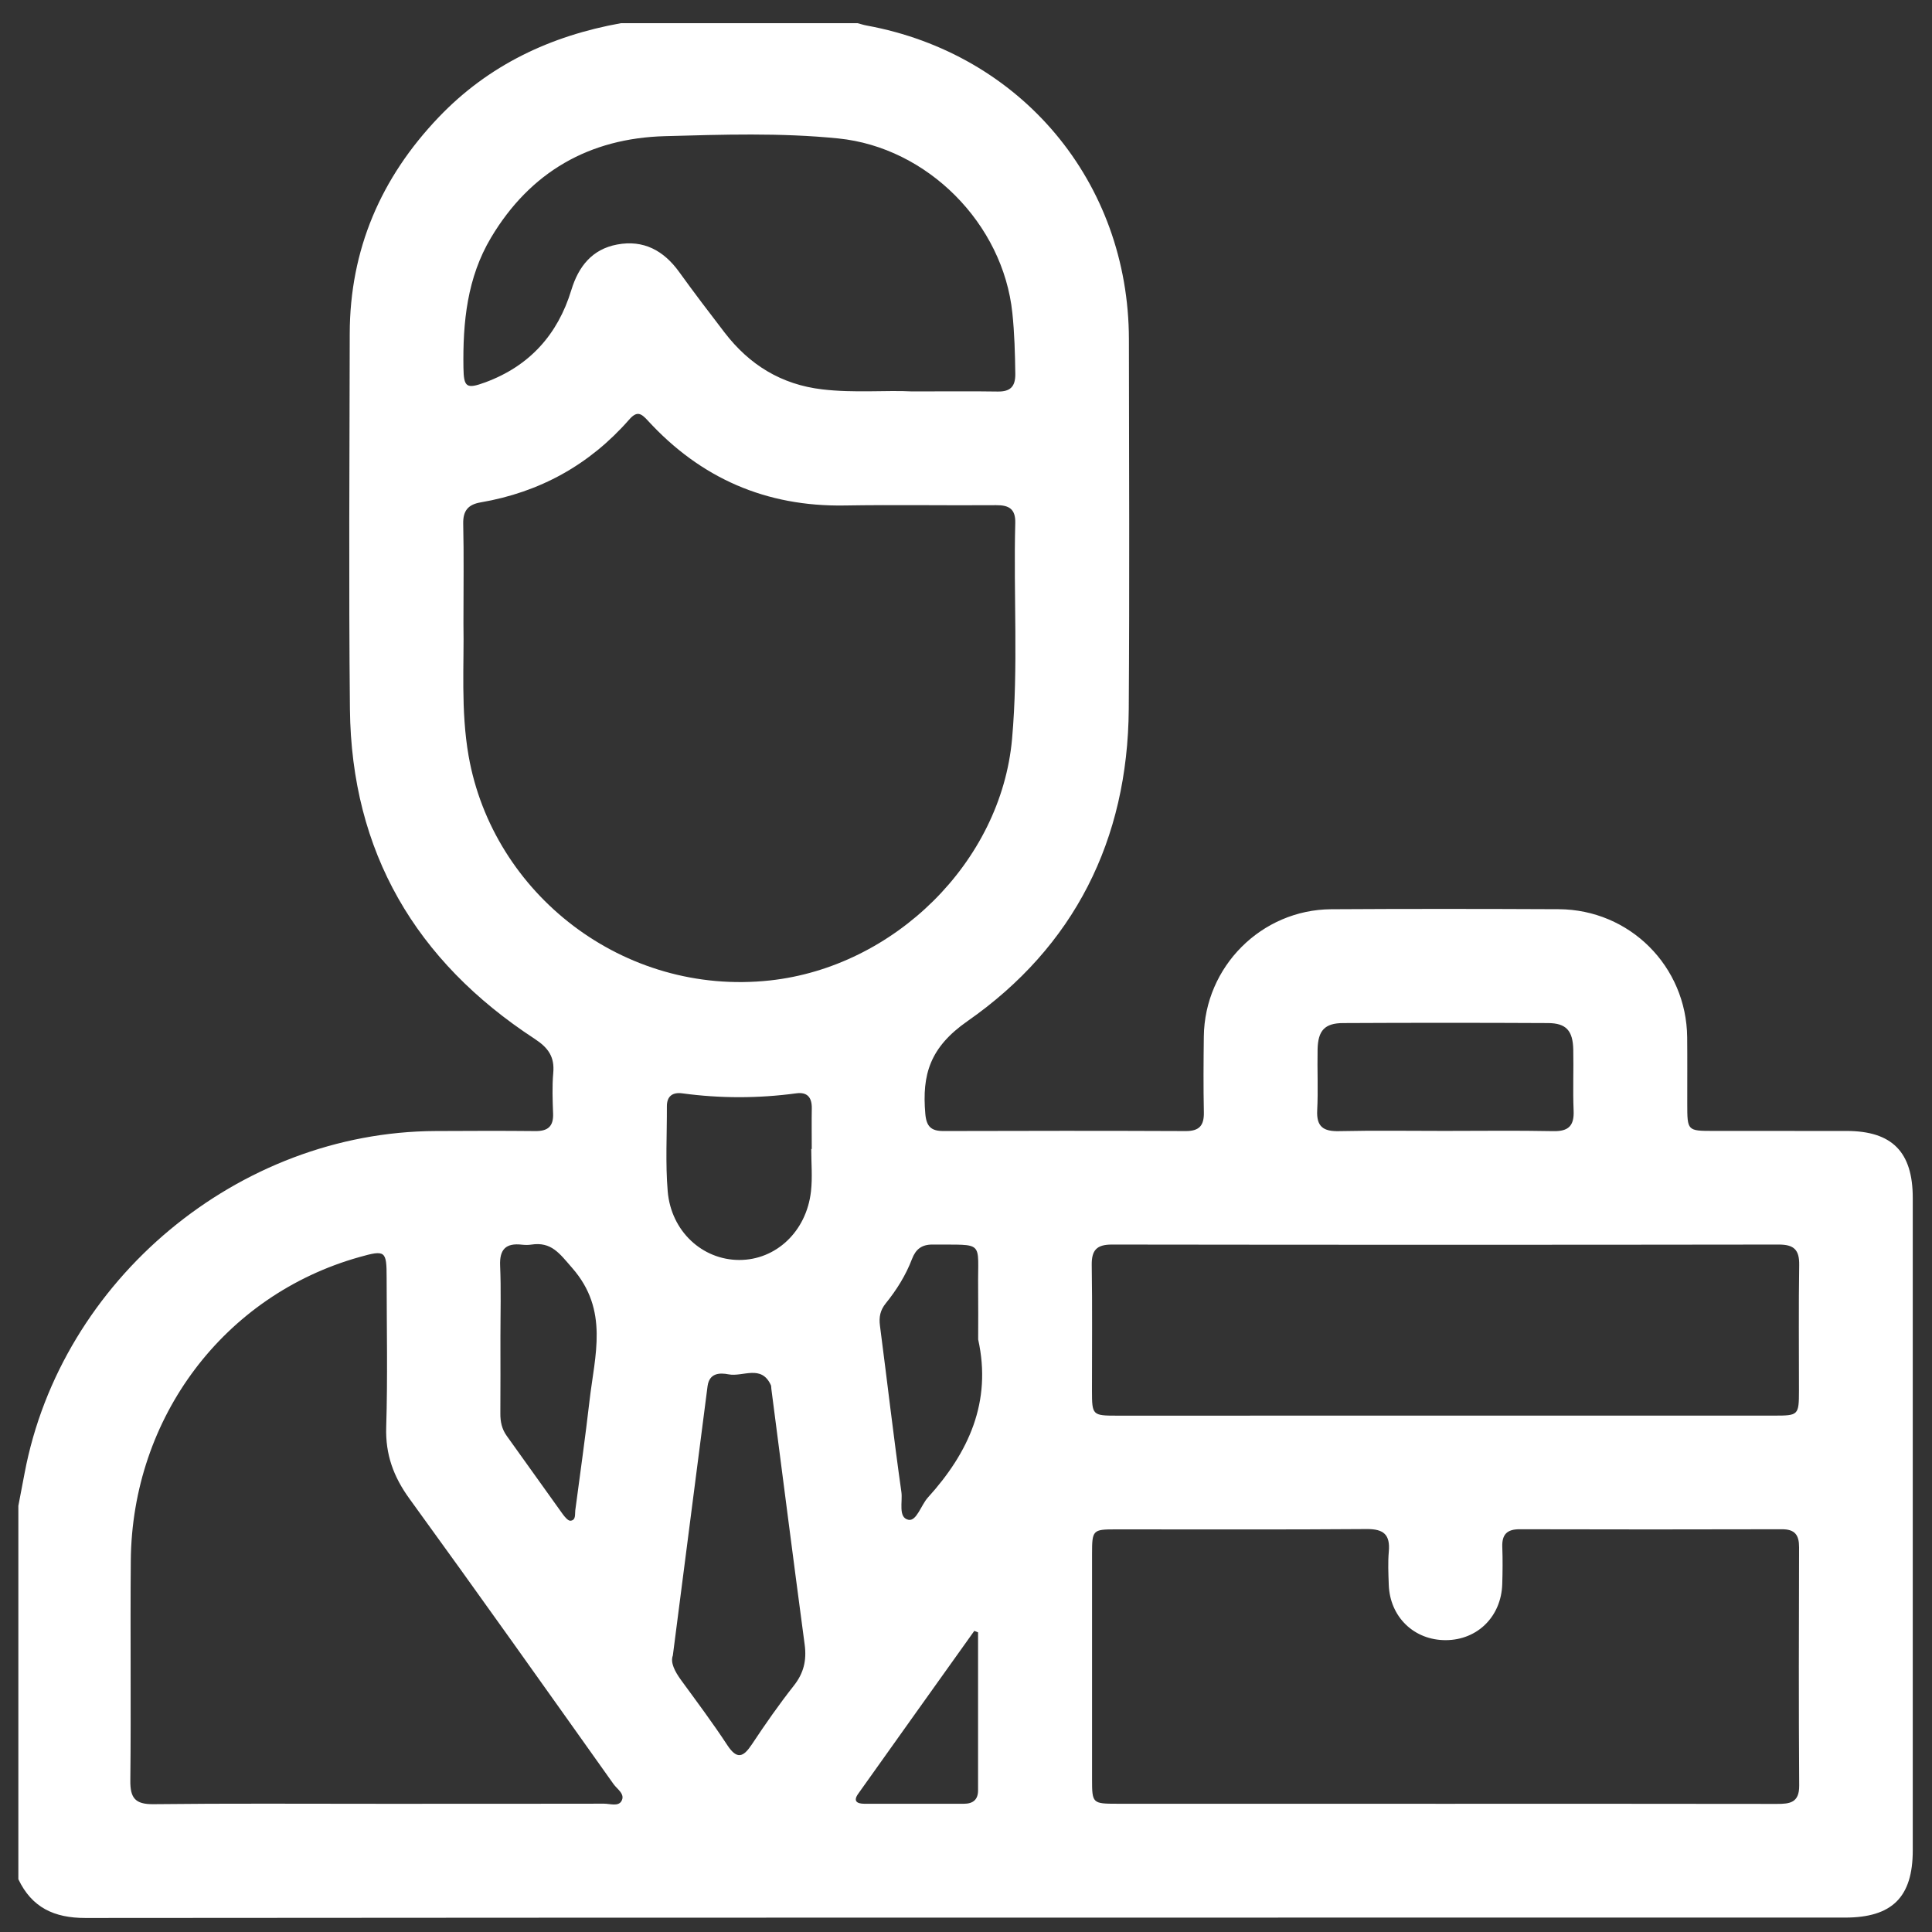 <?xml version="1.0" encoding="utf-8"?>
<!-- Generator: Adobe Illustrator 26.4.1, SVG Export Plug-In . SVG Version: 6.00 Build 0)  -->
<svg version="1.1" id="Capa_1" xmlns="http://www.w3.org/2000/svg" xmlns:xlink="http://www.w3.org/1999/xlink" x="0px" y="0px"
	 viewBox="0 0 500 500" style="enable-background:new 0 0 500 500;" xml:space="preserve">
<rect x="0" y="0" width="500" height="500" fill="#333333" stroke="none"/>
<style type="text/css">
	.st0{fill:#FFFFFF;}
</style>
<g>
	<path class="st0" d="M160.71,6c20.41,0,40.82,0,61.24,0c0.77,0.2,1.53,0.46,2.3,0.6c40.07,7.33,67.86,40.53,67.91,81.22
		c0.04,31.89,0.18,63.78-0.04,95.67c-0.24,33.9-14.15,61.53-41.74,80.78c-9.75,6.8-11.79,13.84-10.91,23.99
		c0.29,3.29,1.51,4.46,4.7,4.45c20.89-0.06,41.77-0.08,62.66,0.01c3.56,0.02,4.8-1.44,4.73-4.87c-0.14-6.53-0.09-13.07-0.01-19.61
		c0.21-18.06,14.91-32.82,32.98-32.93c19.61-0.12,39.22-0.1,58.84-0.01c18.41,0.09,33.08,14.78,33.27,33.14
		c0.06,5.74,0.01,11.48,0.02,17.22c0.01,7,0.01,7.02,6.81,7.02c11.48,0.01,22.96-0.01,34.44,0.01c11.76,0.02,17.11,5.42,17.11,17.33
		c0.01,56.28,0.01,112.57,0,168.85c0,12.11-5.33,17.4-17.53,17.4c-151.79,0.01-303.58-0.03-455.38,0.1
		c-8.1,0.01-13.87-2.7-17.36-10.03c0-32.21,0-64.43,0-96.64c0.54-2.81,1.08-5.62,1.61-8.43c9.45-50.13,55.35-88.36,106.36-88.56
		c8.61-0.04,17.22-0.08,25.83,0.01c3.23,0.04,4.71-1.21,4.59-4.51c-0.13-3.5-0.27-7.04,0.04-10.52c0.38-4.18-1.27-6.52-4.81-8.84
		c-30.75-20.09-47.43-48.34-47.81-85.37c-0.33-32.36-0.1-64.73-0.05-97.09c0.03-21.79,8.06-40.38,23.01-56.04
		C126.43,16.82,142.49,9.27,160.71,6z M119.94,161.38c0.21,10.44-0.74,22.42,1.34,34.28c6.28,35.66,40.06,62.2,77.98,58.08
		c32.12-3.49,59.8-30.58,62.66-62.5c1.66-18.61,0.34-37.26,0.83-55.88c0.1-3.65-1.63-4.65-4.96-4.62
		c-13.07,0.1-26.14-0.14-39.2,0.08c-20.35,0.34-37.27-7.06-50.95-21.99c-1.74-1.9-2.8-2.54-4.82-0.23
		c-10.25,11.69-23.13,18.8-38.45,21.42c-3.2,0.55-4.56,2.14-4.49,5.52C120.07,143.63,119.94,151.76,119.94,161.38z M373.75,466.82
		c28.69,0,57.37-0.02,86.06,0.03c3.41,0.01,5.85-0.28,5.82-4.75c-0.14-20.56-0.09-41.12-0.03-61.67c0.01-3.18-1.09-4.67-4.44-4.66
		c-22.63,0.06-45.26,0.06-67.89,0c-3.31-0.01-4.6,1.4-4.48,4.61c0.12,3.18,0.09,6.38-0.01,9.56c-0.25,8.4-6.4,14.49-14.59,14.53
		c-8.23,0.04-14.49-6-14.78-14.33c-0.1-2.87-0.24-5.76,0.01-8.6c0.39-4.38-1.32-5.86-5.74-5.82c-21.67,0.17-43.35,0.07-65.02,0.08
		c-5.86,0-6.04,0.2-6.04,6.34c-0.01,19.44-0.01,38.88,0,58.33c0,6.24,0.11,6.34,6.52,6.34
		C317.33,466.83,345.54,466.82,373.75,466.82z M97.54,466.82c19.6,0,39.19,0.01,58.79-0.03c1.54,0,3.65,0.78,4.49-0.65
		c1.07-1.83-1.09-3.09-2.03-4.41c-17.54-24.67-35.04-49.37-52.82-73.86c-4.13-5.69-6.24-11.44-6.02-18.54
		c0.4-12.89,0.12-25.81,0.11-38.71c0-6.94-0.34-7.18-7.05-5.29c-34.97,9.83-58.85,41.45-59.16,78.59
		c-0.16,18.96,0.09,37.92-0.12,56.88c-0.05,4.53,1.26,6.17,5.97,6.12C58.98,466.7,78.26,466.82,97.54,466.82z M374.12,366.36
		c28.36,0,56.72,0.01,85.08,0c6.25,0,6.36-0.12,6.37-6.49c0.01-10.83-0.11-21.67,0.06-32.5c0.06-3.95-1.38-5.29-5.31-5.28
		c-57.52,0.08-115.03,0.08-172.55,0c-4-0.01-5.29,1.49-5.23,5.36c0.17,10.83,0.05,21.67,0.06,32.5c0.01,6.29,0.13,6.42,6.44,6.42
		C317.41,366.36,345.77,366.36,374.12,366.36z M236.08,101.3c8.43,0,15.29-0.08,22.14,0.03c3.28,0.05,4.58-1.31,4.54-4.57
		c-0.07-5.26-0.21-10.49-0.76-15.74c-2.4-23.16-21.99-42.86-45.04-45.19c-14.95-1.51-29.95-1-44.9-0.59
		c-19.52,0.54-34.81,9.22-44.97,26.24c-6.21,10.41-7.33,21.9-7.15,33.67c0.08,5.08,0.76,5.6,5.65,3.8
		c11.42-4.21,18.76-12.34,22.27-23.89c1.87-6.13,5.4-10.57,11.86-11.78c6.83-1.28,12.05,1.56,16.05,7.11
		c3.82,5.3,7.78,10.5,11.76,15.68c6.41,8.34,14.64,13.45,25.28,14.7C221.1,101.75,229.38,100.94,236.08,101.3z M174.13,428.45
		c-0.69,1.79,0.49,4.11,2.17,6.41c4.04,5.53,8.15,11.02,11.9,16.74c2.53,3.86,4.17,3.19,6.41-0.2c3.43-5.17,6.99-10.28,10.83-15.15
		c2.57-3.25,3.35-6.57,2.81-10.61c-2.95-22.07-5.77-44.15-8.63-66.23c-0.04-0.32,0-0.67-0.12-0.94c-2.46-5.41-7.25-2.08-10.93-2.79
		c-2.32-0.45-4.97-0.37-5.45,3.02c-0.02,0.16-0.04,0.32-0.06,0.47C180.13,381.89,177.2,404.6,174.13,428.45z M373.81,292.68
		c9.4,0,18.79-0.13,28.18,0.06c3.97,0.08,5.43-1.41,5.26-5.33c-0.22-5.25,0.02-10.51-0.09-15.76c-0.1-4.91-1.83-6.86-6.54-6.88
		c-17.68-0.09-35.35-0.09-53.03,0c-4.75,0.02-6.5,1.93-6.6,6.81c-0.11,5.25,0.17,10.52-0.1,15.76c-0.22,4.32,1.66,5.49,5.67,5.4
		C355.65,292.54,364.73,292.68,373.81,292.68z M209.95,297.36c0.04,0,0.09,0,0.13,0c0-3.5-0.05-7,0.01-10.5
		c0.05-2.78-1.1-4.3-4-3.91c-9.83,1.33-19.65,1.34-29.48,0.01c-2.48-0.34-4.04,0.66-4.02,3.38c0.03,7.32-0.4,14.68,0.21,21.95
		c0.87,10.37,8.97,17.77,18.5,17.79c9.51,0.02,17.41-7.36,18.58-17.75C210.29,304.71,209.95,301.01,209.95,297.36z M129.51,346.16
		c0,6.53,0.03,13.06-0.02,19.59c-0.02,2.14,0.37,4.07,1.65,5.85c4.84,6.72,9.62,13.49,14.46,20.21c0.53,0.73,1.4,1.8,2.03,1.75
		c1.46-0.12,1.12-1.63,1.25-2.67c1.25-9.46,2.6-18.92,3.69-28.4c1.35-11.73,5.07-23.41-4.46-34.31c-3.34-3.82-5.4-6.89-10.67-6.07
		c-0.78,0.12-1.6,0.09-2.39,0.01c-4.07-0.46-5.8,1.15-5.62,5.41C129.7,333.73,129.51,339.95,129.51,346.16z M253.15,346.65
		c0-4.46,0.04-8.92-0.01-13.38c-0.14-12.4,1.88-11.05-11.76-11.18c-2.85-0.03-4.39,1.21-5.36,3.75c-1.6,4.2-3.98,7.99-6.79,11.47
		c-1.42,1.75-1.79,3.54-1.5,5.75c1.87,14.36,3.52,28.74,5.55,43.08c0.35,2.49-0.9,6.61,1.81,7.18c2.12,0.44,3.26-3.78,5.04-5.75
		C250.7,375.91,256.72,362.81,253.15,346.65z M253.12,422.45c-0.32-0.13-0.65-0.26-0.97-0.38c-10.03,14.05-20.06,28.1-30.06,42.17
		c-1.36,1.91-0.28,2.56,1.59,2.57c8.6,0.01,17.2,0,25.8,0c2.3,0,3.64-1.05,3.64-3.43C253.13,449.73,253.12,436.09,253.12,422.45z"/>
</g>
</svg>
